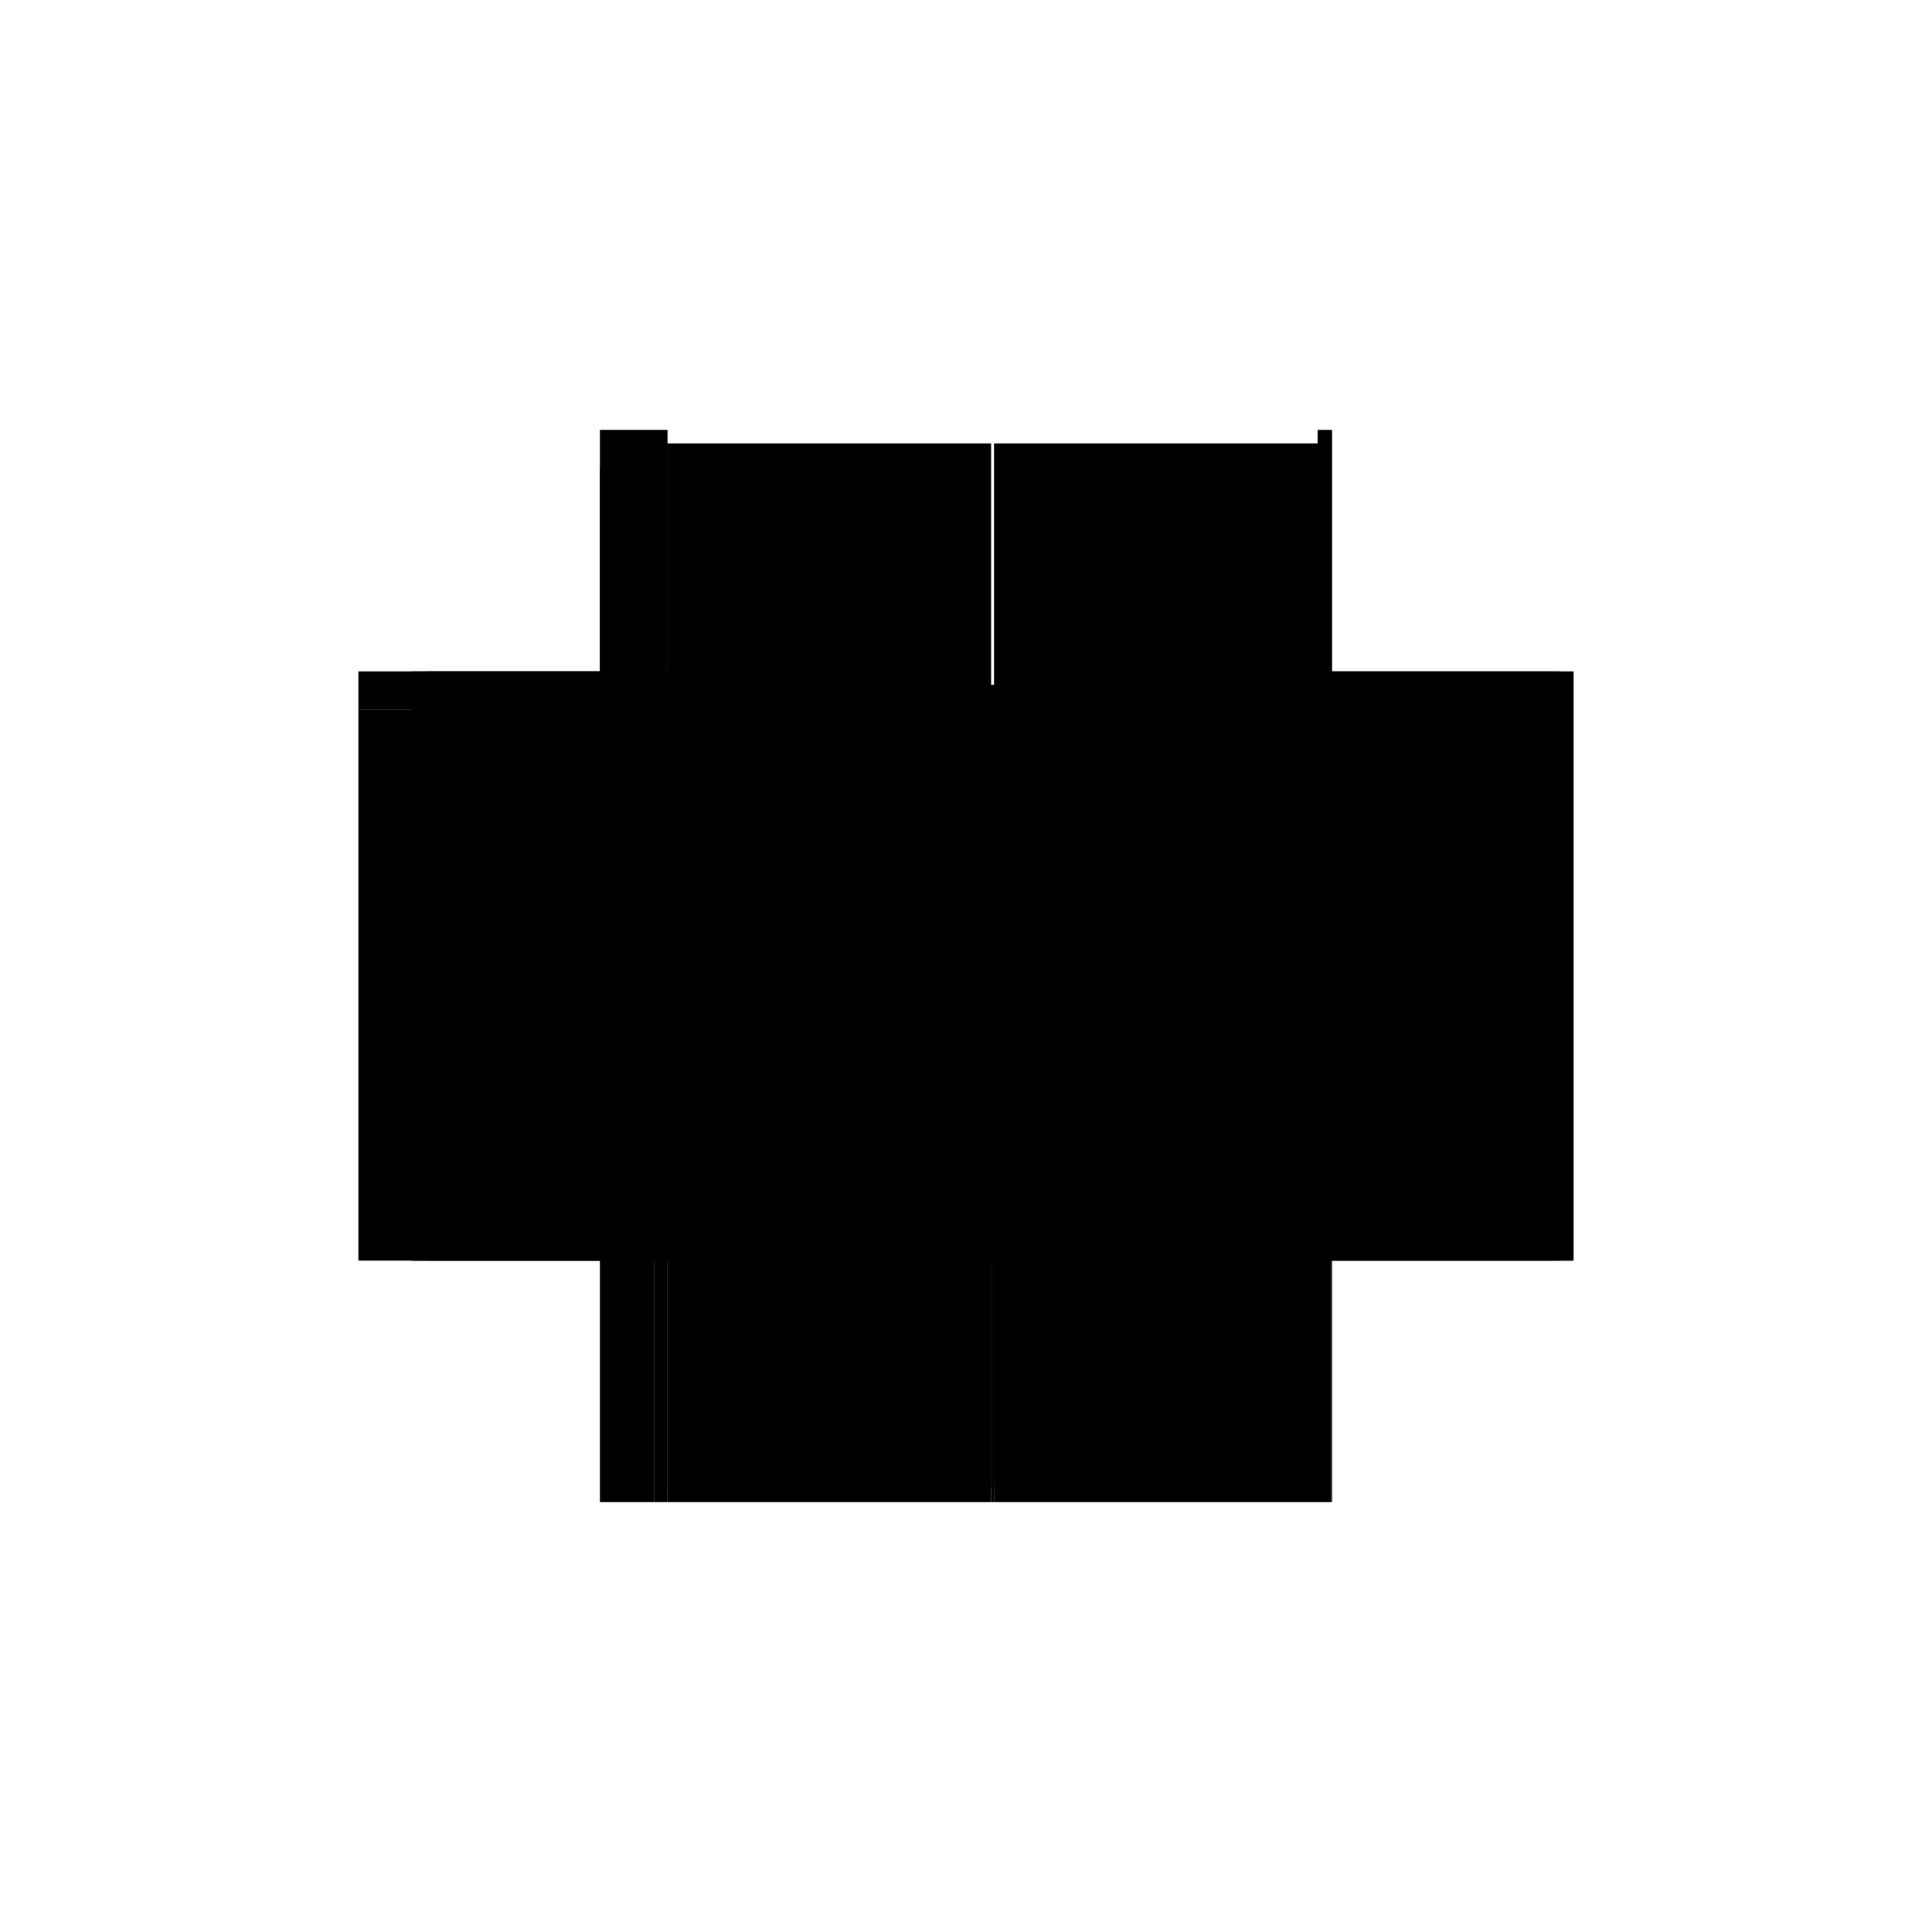 <?xml version="1.0" encoding="utf-8" ?>
<svg xmlns="http://www.w3.org/2000/svg" xmlns:ev="http://www.w3.org/2001/xml-events" xmlns:xlink="http://www.w3.org/1999/xlink" baseProfile="full" height="100%" version="1.1" viewBox="-1,-1,2,2" width="100%">
  <defs>
    <style type="text/css"><![CDATA[.vectorEffectClass {vector-effect: non-scaling-stroke;}]]></style>
  </defs>
  <line class="vectorEffectClass" fill="none" stroke="black" stroke-width="0.5" x1="0.379" x2="0.379" y1="0.305" y2="-0.305"/>
  <line class="vectorEffectClass" fill="none" stroke="black" stroke-width="0.5" x1="-0.323" x2="-0.323" y1="0.305" y2="-0.291"/>
  <line class="vectorEffectClass" fill="none" stroke="black" stroke-width="0.5" x1="0.378" x2="0.378" y1="0.305" y2="-0.291"/>
  <line class="vectorEffectClass" fill="none" stroke="black" stroke-width="0.5" x1="-0.324" x2="-0.324" y1="0.305" y2="-0.265"/>
  <line class="vectorEffectClass" fill="none" stroke="black" stroke-width="0.5" x1="-0.379" x2="-0.379" y1="0.305" y2="-0.265"/>
  <line class="vectorEffectClass" fill="none" stroke="black" stroke-width="0.5" x1="-0.309" x2="0.026" y1="0.305" y2="0.305"/>
  <line class="vectorEffectClass" fill="none" stroke="black" stroke-width="0.5" x1="-0.309" x2="0.026" y1="-0.291" y2="-0.291"/>
  <line class="vectorEffectClass" fill="none" stroke="black" stroke-width="0.5" x1="0.029" x2="0.364" y1="0.305" y2="0.305"/>
  <line class="vectorEffectClass" fill="none" stroke="black" stroke-width="0.5" x1="0.029" x2="0.364" y1="-0.291" y2="-0.291"/>
  <line class="vectorEffectClass" fill="none" stroke="black" stroke-width="0.5" x1="0.029" x2="0.029" y1="-0.007" y2="-0.291"/>
  <line class="vectorEffectClass" fill="none" stroke="black" stroke-width="0.5" x1="0.026" x2="0.026" y1="-0.007" y2="-0.291"/>
  <line class="vectorEffectClass" fill="none" stroke="black" stroke-width="0.5" x1="0.029" x2="0.029" y1="0.29" y2="0.007"/>
  <line class="vectorEffectClass" fill="none" stroke="black" stroke-width="0.5" x1="0.026" x2="0.026" y1="0.29" y2="0.007"/>
  <line class="vectorEffectClass" fill="none" stroke="black" stroke-width="0.5" x1="-0.379" x2="-0.324" y1="0.305" y2="0.305"/>
  <line class="vectorEffectClass" fill="none" stroke="black" stroke-width="0.5" x1="-0.379" x2="-0.324" y1="-0.265" y2="-0.265"/>
  <line class="vectorEffectClass" fill="none" stroke="black" stroke-width="0.5" x1="-0.379" x2="-0.324" y1="-0.305" y2="-0.305"/>
  <line class="vectorEffectClass" fill="none" stroke="black" stroke-width="0.5" x1="-0.324" x2="-0.324" y1="-0.265" y2="-0.305"/>
  <line class="vectorEffectClass" fill="none" stroke="black" stroke-width="0.5" x1="-0.379" x2="-0.379" y1="-0.265" y2="-0.305"/>
  <line class="vectorEffectClass" fill="none" stroke="black" stroke-width="0.5" x1="-0.324" x2="-0.309" y1="-0.305" y2="-0.305"/>
  <line class="vectorEffectClass" fill="none" stroke="black" stroke-width="0.5" x1="0.364" x2="0.379" y1="-0.305" y2="-0.305"/>
  <line class="vectorEffectClass" fill="none" stroke="black" stroke-width="0.5" x1="0.026" x2="0.026" y1="0.305" y2="0.29"/>
  <line class="vectorEffectClass" fill="none" stroke="black" stroke-width="0.5" x1="0.029" x2="0.029" y1="0.305" y2="0.29"/>
  <line class="vectorEffectClass" fill="none" stroke="black" stroke-width="0.5" x1="-0.309" x2="-0.309" y1="-0.291" y2="-0.305"/>
  <line class="vectorEffectClass" fill="none" stroke="black" stroke-width="0.5" x1="-0.323" x2="-0.309" y1="0.305" y2="0.305"/>
  <line class="vectorEffectClass" fill="none" stroke="black" stroke-width="0.5" x1="0.364" x2="0.378" y1="0.305" y2="0.305"/>
  <line class="vectorEffectClass" fill="none" stroke="black" stroke-width="0.5" x1="0.364" x2="0.364" y1="-0.291" y2="-0.305"/>
  <line class="vectorEffectClass" fill="none" stroke="black" stroke-width="0.5" x1="-0.323" x2="-0.309" y1="-0.291" y2="-0.291"/>
  <line class="vectorEffectClass" fill="none" stroke="black" stroke-width="0.5" x1="0.364" x2="0.378" y1="-0.291" y2="-0.291"/>
  <line class="vectorEffectClass" fill="none" stroke="black" stroke-width="0.5" x1="0.029" x2="0.029" y1="0.007" y2="-0.007"/>
  <line class="vectorEffectClass" fill="none" stroke="black" stroke-width="0.5" x1="0.026" x2="0.026" y1="0.007" y2="-0.007"/>
  <line class="vectorEffectClass" fill="none" stroke="black" stroke-width="0.5" x1="0.026" x2="0.029" y1="0.305" y2="0.305"/>
  <line class="vectorEffectClass" fill="none" stroke="black" stroke-width="0.5" x1="0.026" x2="0.029" y1="0.29" y2="0.29"/>
  <line class="vectorEffectClass" fill="none" stroke="black" stroke-width="0.5" x1="0.026" x2="0.029" y1="0.007" y2="0.007"/>
  <line class="vectorEffectClass" fill="none" stroke="black" stroke-width="0.5" x1="0.026" x2="0.029" y1="-0.007" y2="-0.007"/>
  <line class="vectorEffectClass" fill="none" stroke="black" stroke-width="0.5" x1="-0.324" x2="-0.323" y1="0.305" y2="0.305"/>
  <line class="vectorEffectClass" fill="none" stroke="black" stroke-width="0.5" x1="0.378" x2="0.379" y1="0.305" y2="0.305"/>
  <line class="vectorEffectClass" fill="none" stroke="black" stroke-dasharray="5.0 5.0" stroke-width="0.5" x1="-0.309" x2="0.026" y1="0.29" y2="0.29"/>
  <line class="vectorEffectClass" fill="none" stroke="black" stroke-dasharray="5.0 5.0" stroke-width="0.5" x1="-0.309" x2="0.026" y1="0.007" y2="0.007"/>
  <line class="vectorEffectClass" fill="none" stroke="black" stroke-dasharray="5.0 5.0" stroke-width="0.5" x1="-0.309" x2="0.026" y1="-0.007" y2="-0.007"/>
  <line class="vectorEffectClass" fill="none" stroke="black" stroke-dasharray="5.0 5.0" stroke-width="0.5" x1="0.029" x2="0.364" y1="0.29" y2="0.29"/>
  <line class="vectorEffectClass" fill="none" stroke="black" stroke-dasharray="5.0 5.0" stroke-width="0.5" x1="0.029" x2="0.364" y1="0.007" y2="0.007"/>
  <line class="vectorEffectClass" fill="none" stroke="black" stroke-dasharray="5.0 5.0" stroke-width="0.5" x1="0.029" x2="0.364" y1="-0.007" y2="-0.007"/>
  <line class="vectorEffectClass" fill="none" stroke="black" stroke-dasharray="5.0 5.0" stroke-width="0.5" x1="-0.309" x2="-0.309" y1="-0.007" y2="-0.291"/>
  <line class="vectorEffectClass" fill="none" stroke="black" stroke-dasharray="5.0 5.0" stroke-width="0.5" x1="0.364" x2="0.364" y1="-0.007" y2="-0.291"/>
  <line class="vectorEffectClass" fill="none" stroke="black" stroke-dasharray="5.0 5.0" stroke-width="0.5" x1="-0.309" x2="-0.309" y1="0.29" y2="0.007"/>
  <line class="vectorEffectClass" fill="none" stroke="black" stroke-dasharray="5.0 5.0" stroke-width="0.5" x1="0.364" x2="0.364" y1="0.29" y2="0.007"/>
  <line class="vectorEffectClass" fill="none" stroke="black" stroke-dasharray="5.0 5.0" stroke-width="0.5" x1="-0.309" x2="-0.309" y1="0.305" y2="0.29"/>
  <line class="vectorEffectClass" fill="none" stroke="black" stroke-dasharray="5.0 5.0" stroke-width="0.5" x1="0.364" x2="0.364" y1="0.305" y2="0.29"/>
  <line class="vectorEffectClass" fill="none" stroke="black" stroke-dasharray="5.0 5.0" stroke-width="0.5" x1="-0.309" x2="-0.309" y1="0.007" y2="-0.007"/>
  <line class="vectorEffectClass" fill="none" stroke="black" stroke-dasharray="5.0 5.0" stroke-width="0.5" x1="0.364" x2="0.364" y1="0.007" y2="-0.007"/>
</svg>
